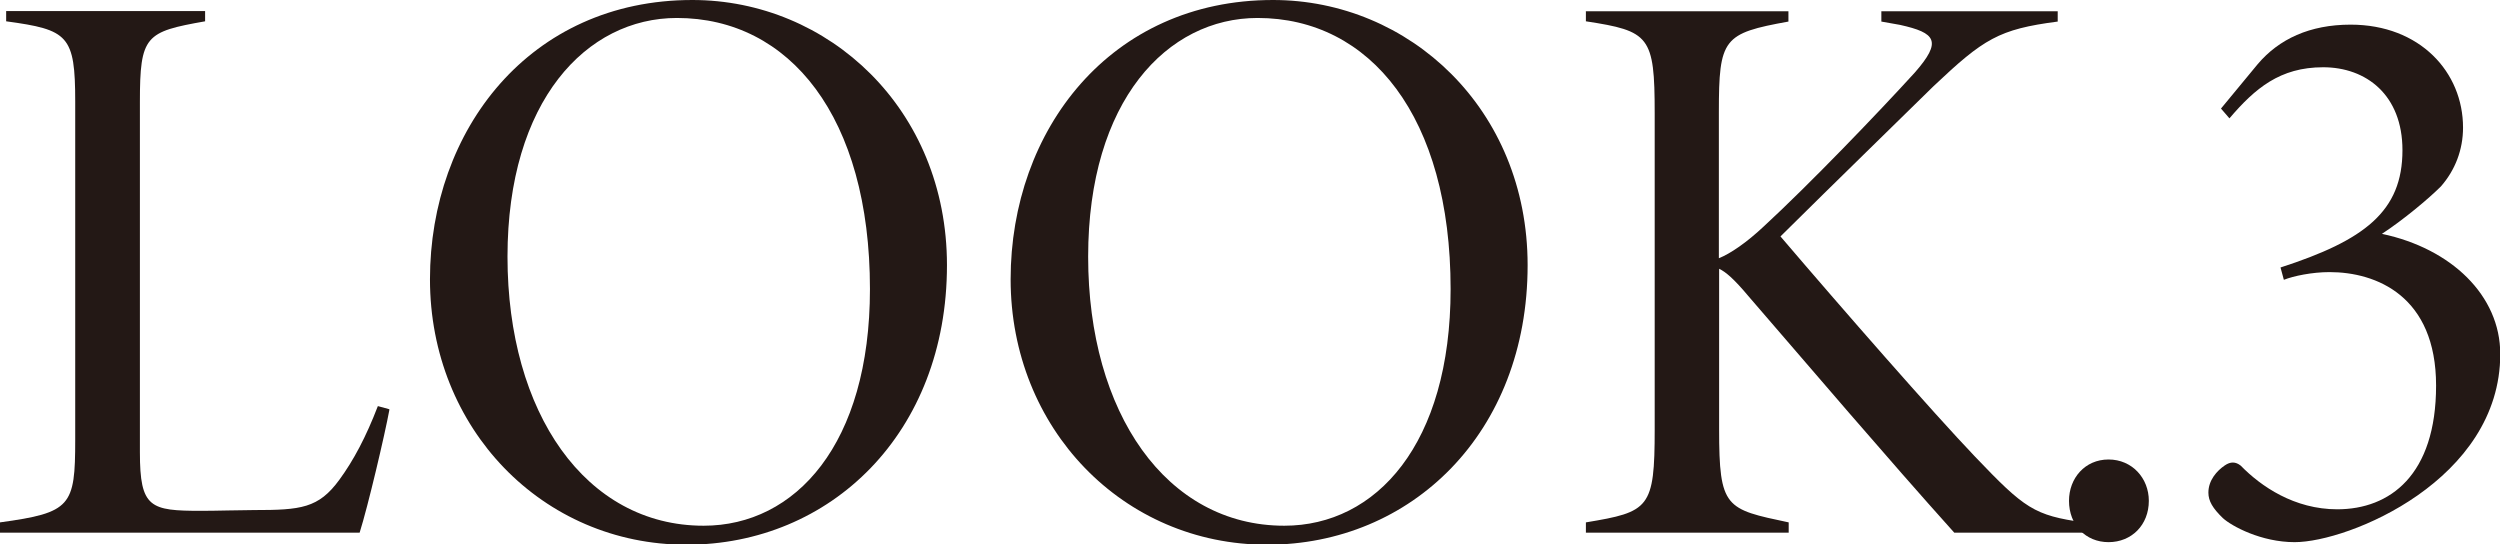 <?xml version="1.0" encoding="UTF-8"?>
<svg id="_レイヤー_2" data-name="レイヤー 2" xmlns="http://www.w3.org/2000/svg" viewBox="0 0 97.39 21.21">
  <defs>
    <style>
      .cls-1 {
        fill: #231815;
      }
    </style>
  </defs>
  <g id="_レイヤー_1-2" data-name="レイヤー 1">
    <g>
      <path class="cls-1" d="M15.17,15.96c-.18.98-.84,3.78-1.16,4.79H0v-.4c2.77-.38,2.93-.63,2.93-3.22V3.97C2.93,1.37,2.66,1.16.24.83v-.4h7.75v.4c-2.32.41-2.54.55-2.54,3.14v13.65c0,2.17.4,2.28,2.4,2.28.58,0,1.53-.03,2.05-.03,1.82,0,2.51-.07,3.32-1.18.55-.75,1.04-1.67,1.5-2.87l.44.12Z"/>
      <path class="cls-1" d="M26.97,0c5.3,0,9.92,4.24,9.92,10.33,0,6.55-4.54,10.89-10.15,10.89s-9.99-4.53-9.99-10.34S20.63,0,26.97,0ZM26.37.7c-3.52,0-6.6,3.22-6.6,9.3s3.04,10.48,7.64,10.48c3.58,0,6.48-3.18,6.48-9.22,0-6.71-3.13-10.56-7.52-10.56Z"/>
      <path class="cls-1" d="M49.59,0c5.3,0,9.92,4.24,9.92,10.33,0,6.55-4.54,10.89-10.15,10.89s-9.99-4.53-9.99-10.34S43.25,0,49.59,0ZM48.99.7c-3.52,0-6.6,3.22-6.6,9.3s3.04,10.48,7.64,10.48c3.58,0,6.48-3.18,6.48-9.22,0-6.71-3.13-10.56-7.52-10.56Z"/>
      <path class="cls-1" d="M61.77.44h7.9v.4c-2.54.46-2.71.65-2.71,3.53v5.69c.45-.18,1.08-.61,1.75-1.24,1.78-1.64,4.45-4.42,5.88-5.99,1.08-1.23.82-1.55-.57-1.86l-.73-.13v-.4h6.87v.4c-2.3.3-2.88.67-4.83,2.51-1.3,1.28-3.75,3.66-5.97,5.86,2.44,2.86,5.93,6.85,7.58,8.58,1.93,2.02,2.3,2.29,4.24,2.56v.4h-5.05c-2.64-2.94-5.64-6.46-7.99-9.18-.61-.73-.92-.98-1.17-1.1v6.25c0,3.08.25,3.11,2.71,3.63v.4h-7.9v-.4c2.47-.41,2.68-.54,2.68-3.63V4.41c0-3.01-.2-3.2-2.68-3.58v-.4Z"/>
      <path class="cls-1" d="M82.14,21.12c-.89,0-1.54-.67-1.54-1.61,0-.88.62-1.61,1.54-1.61s1.57.73,1.57,1.61c0,.94-.67,1.61-1.57,1.61Z"/>
      <path class="cls-1" d="M86.52,4.23l1.43-1.73c.83-.98,2.03-1.54,3.62-1.54,2.7,0,4.38,1.85,4.38,4.01,0,.87-.31,1.66-.86,2.29-.48.48-1.46,1.3-2.3,1.85,2.7.57,4.61,2.4,4.61,4.68,0,4.91-5.91,7.33-8.01,7.33-1.3,0-2.45-.62-2.8-.94-.39-.38-.56-.66-.56-.99,0-.48.33-.85.64-1.06.22-.15.42-.15.62.01.79.81,2.09,1.7,3.76,1.7,2.05,0,3.85-1.33,3.85-4.82s-2.33-4.42-4.15-4.42c-.68,0-1.4.15-1.78.3l-.13-.48c3.27-1.06,4.75-2.18,4.75-4.57,0-2.15-1.41-3.23-3.09-3.23s-2.65.82-3.65,1.99l-.32-.37Z"/>
    </g>
  </g>
</svg>